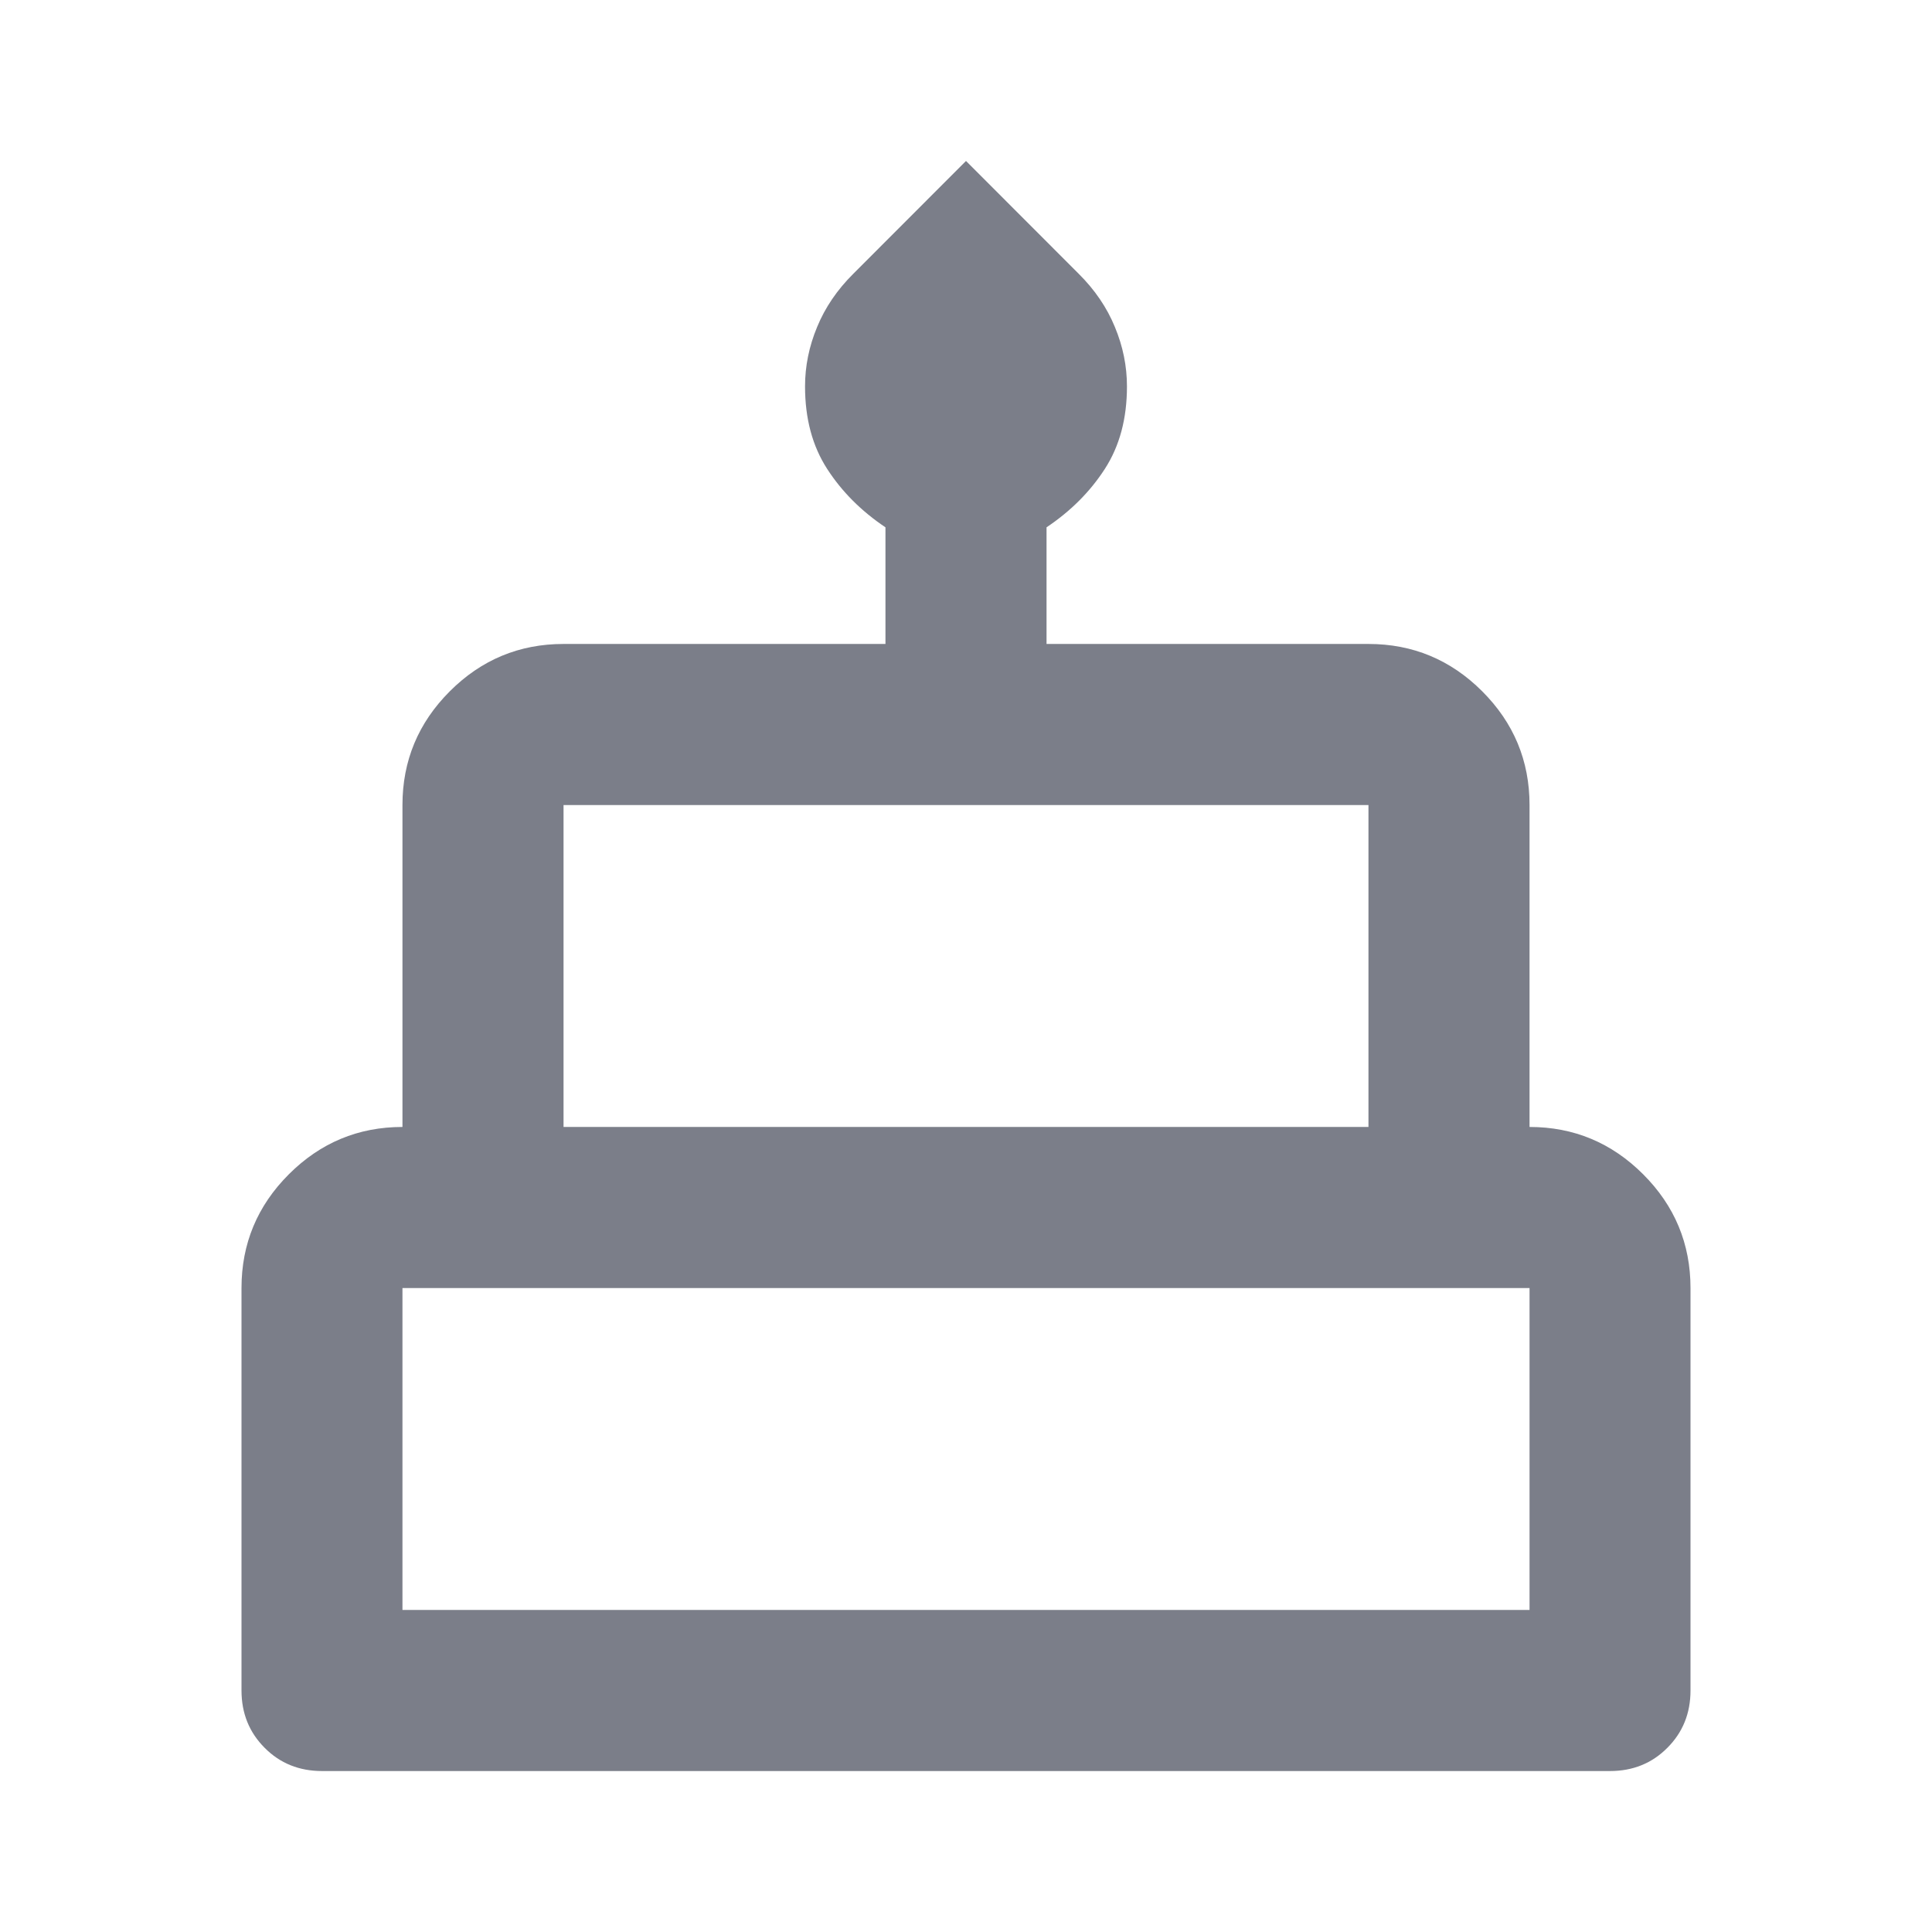 <svg width="16" height="16" viewBox="0 0 16 16" fill="none" xmlns="http://www.w3.org/2000/svg">
<mask id="mask0_1254_6315" style="mask-type:alpha" maskUnits="userSpaceOnUse" x="0" y="0" width="16" height="16">
<rect width="16" height="16" fill="#D9D9D9"/>
</mask>
<g mask="url(#mask0_1254_6315)">
<path d="M2.667 14.667C2.478 14.667 2.319 14.603 2.192 14.475C2.064 14.347 2 14.189 2 14V10.667C2 10.3 2.131 9.986 2.392 9.725C2.653 9.464 2.967 9.333 3.333 9.333V6.667C3.333 6.3 3.464 5.986 3.725 5.725C3.986 5.464 4.3 5.333 4.667 5.333H7.333V4.367C7.133 4.233 6.972 4.072 6.85 3.883C6.728 3.694 6.667 3.467 6.667 3.2C6.667 3.033 6.7 2.869 6.767 2.708C6.833 2.547 6.933 2.4 7.067 2.267L8 1.333L8.933 2.267C9.067 2.4 9.167 2.547 9.233 2.708C9.3 2.869 9.333 3.033 9.333 3.2C9.333 3.467 9.272 3.694 9.15 3.883C9.028 4.072 8.867 4.233 8.667 4.367V5.333H11.333C11.7 5.333 12.014 5.464 12.275 5.725C12.536 5.986 12.667 6.3 12.667 6.667V9.333C13.033 9.333 13.347 9.464 13.608 9.725C13.869 9.986 14 10.3 14 10.667V14C14 14.189 13.936 14.347 13.808 14.475C13.681 14.603 13.522 14.667 13.333 14.667H2.667ZM4.667 9.333H11.333V6.667H4.667V9.333ZM3.333 13.333H12.667V10.667H3.333V13.333Z" fill="#7B7E89"/>
</g>
</svg>
